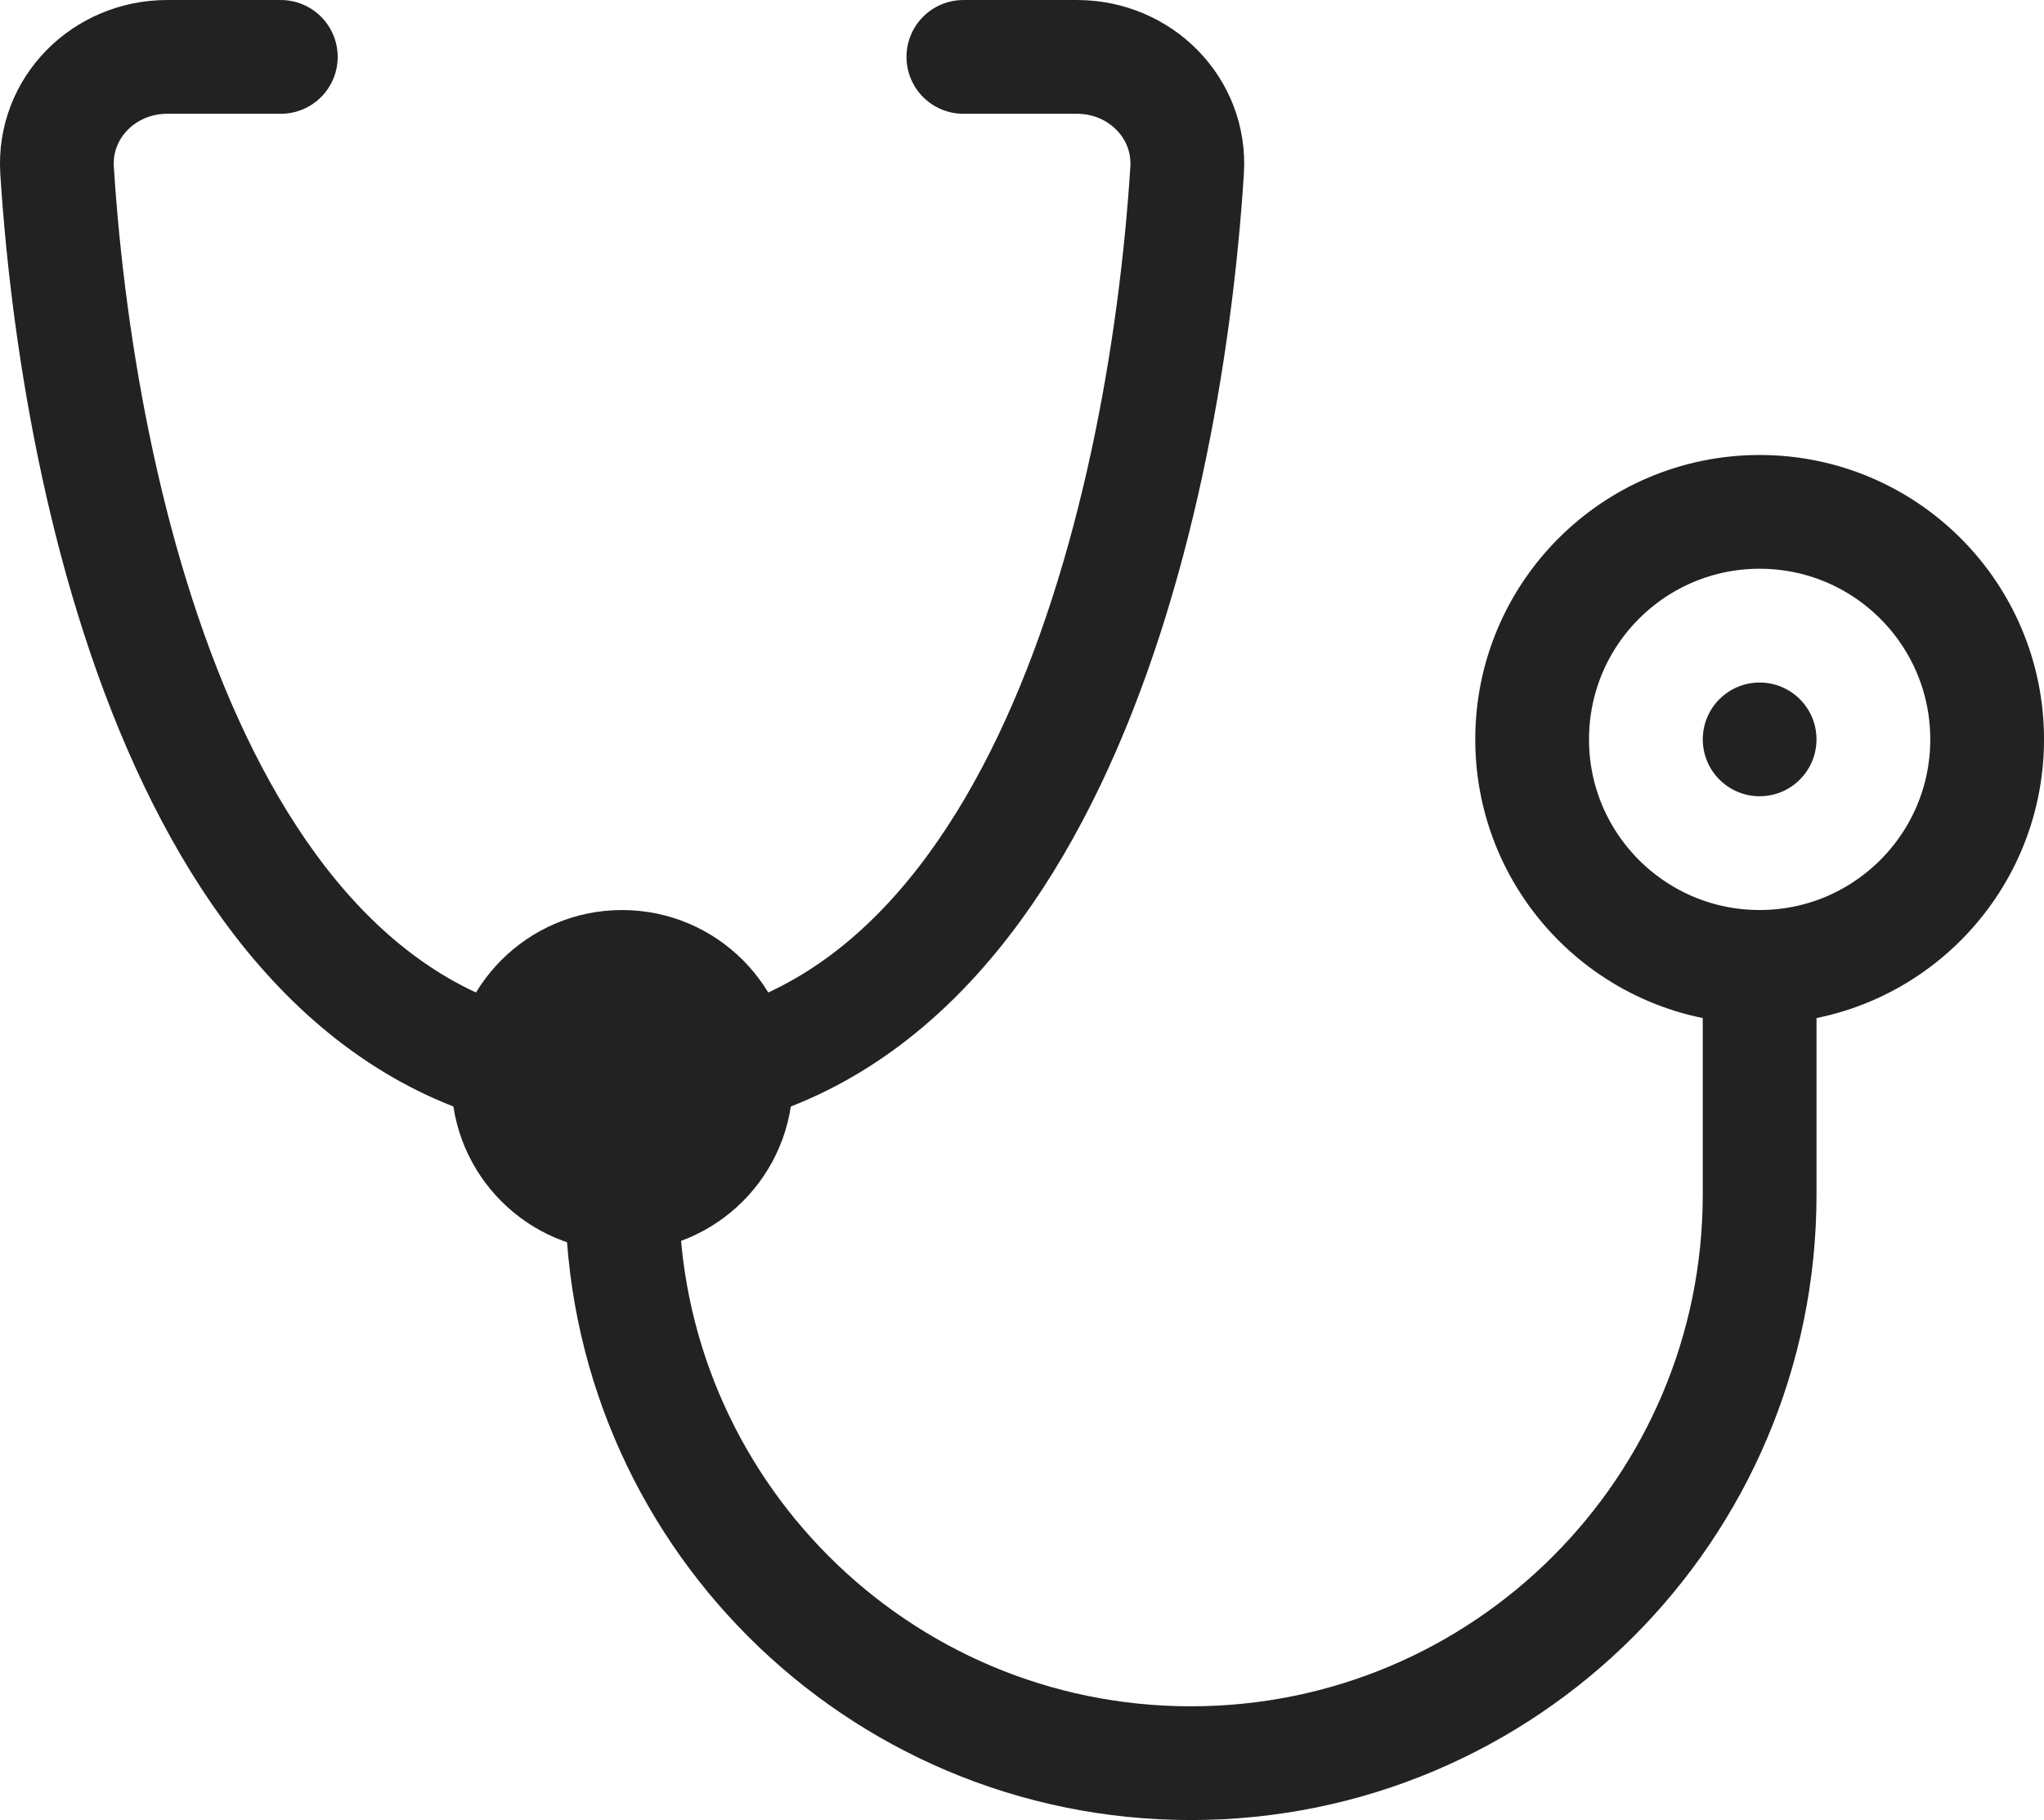 <svg xmlns:inkscape="http://www.inkscape.org/namespaces/inkscape" xmlns:sodipodi="http://sodipodi.sourceforge.net/DTD/sodipodi-0.dtd" xmlns="http://www.w3.org/2000/svg" xmlns:svg="http://www.w3.org/2000/svg" width="47.168" height="42" viewBox="0 0 47.168 42" fill="none" id="svg14" sodipodi:docname="stethoscope_light.svg" inkscape:version="1.2.2 (b0a8486541, 2022-12-01)"><defs id="defs18"></defs><circle cx="40.606" cy="17.062" r="5.25" stroke="#222222" stroke-width="2.625" id="circle2"></circle><circle cx="40.606" cy="17.062" r="1.312" fill="#222222" id="circle4"></circle><circle cx="14.356" cy="24.938" r="3.938" fill="#222222" id="circle6"></circle><path d="m 14.356,24.938 c 9.433,0 12.51,-12.711 13.038,-21.005 0.092,-1.447 -1.089,-2.62 -2.538,-2.62 h -2.625" stroke="#222222" stroke-width="2.625" stroke-linecap="round" id="path8"></path><path d="M 14.356,24.938 C 4.923,24.938 1.845,12.226 1.317,3.933 c -0.092,-1.447 1.088,-2.62 2.538,-2.62 h 2.625" stroke="#222222" stroke-width="2.625" stroke-linecap="round" id="path10"></path><path d="m 40.606,22.312 v 5.25 c 0,7.249 -5.876,13.125 -13.125,13.125 v 0 c -7.249,0 -13.125,-5.876 -13.125,-13.125 v -2.625" stroke="#222222" stroke-width="2.625" stroke-linecap="round" id="path12"></path></svg>